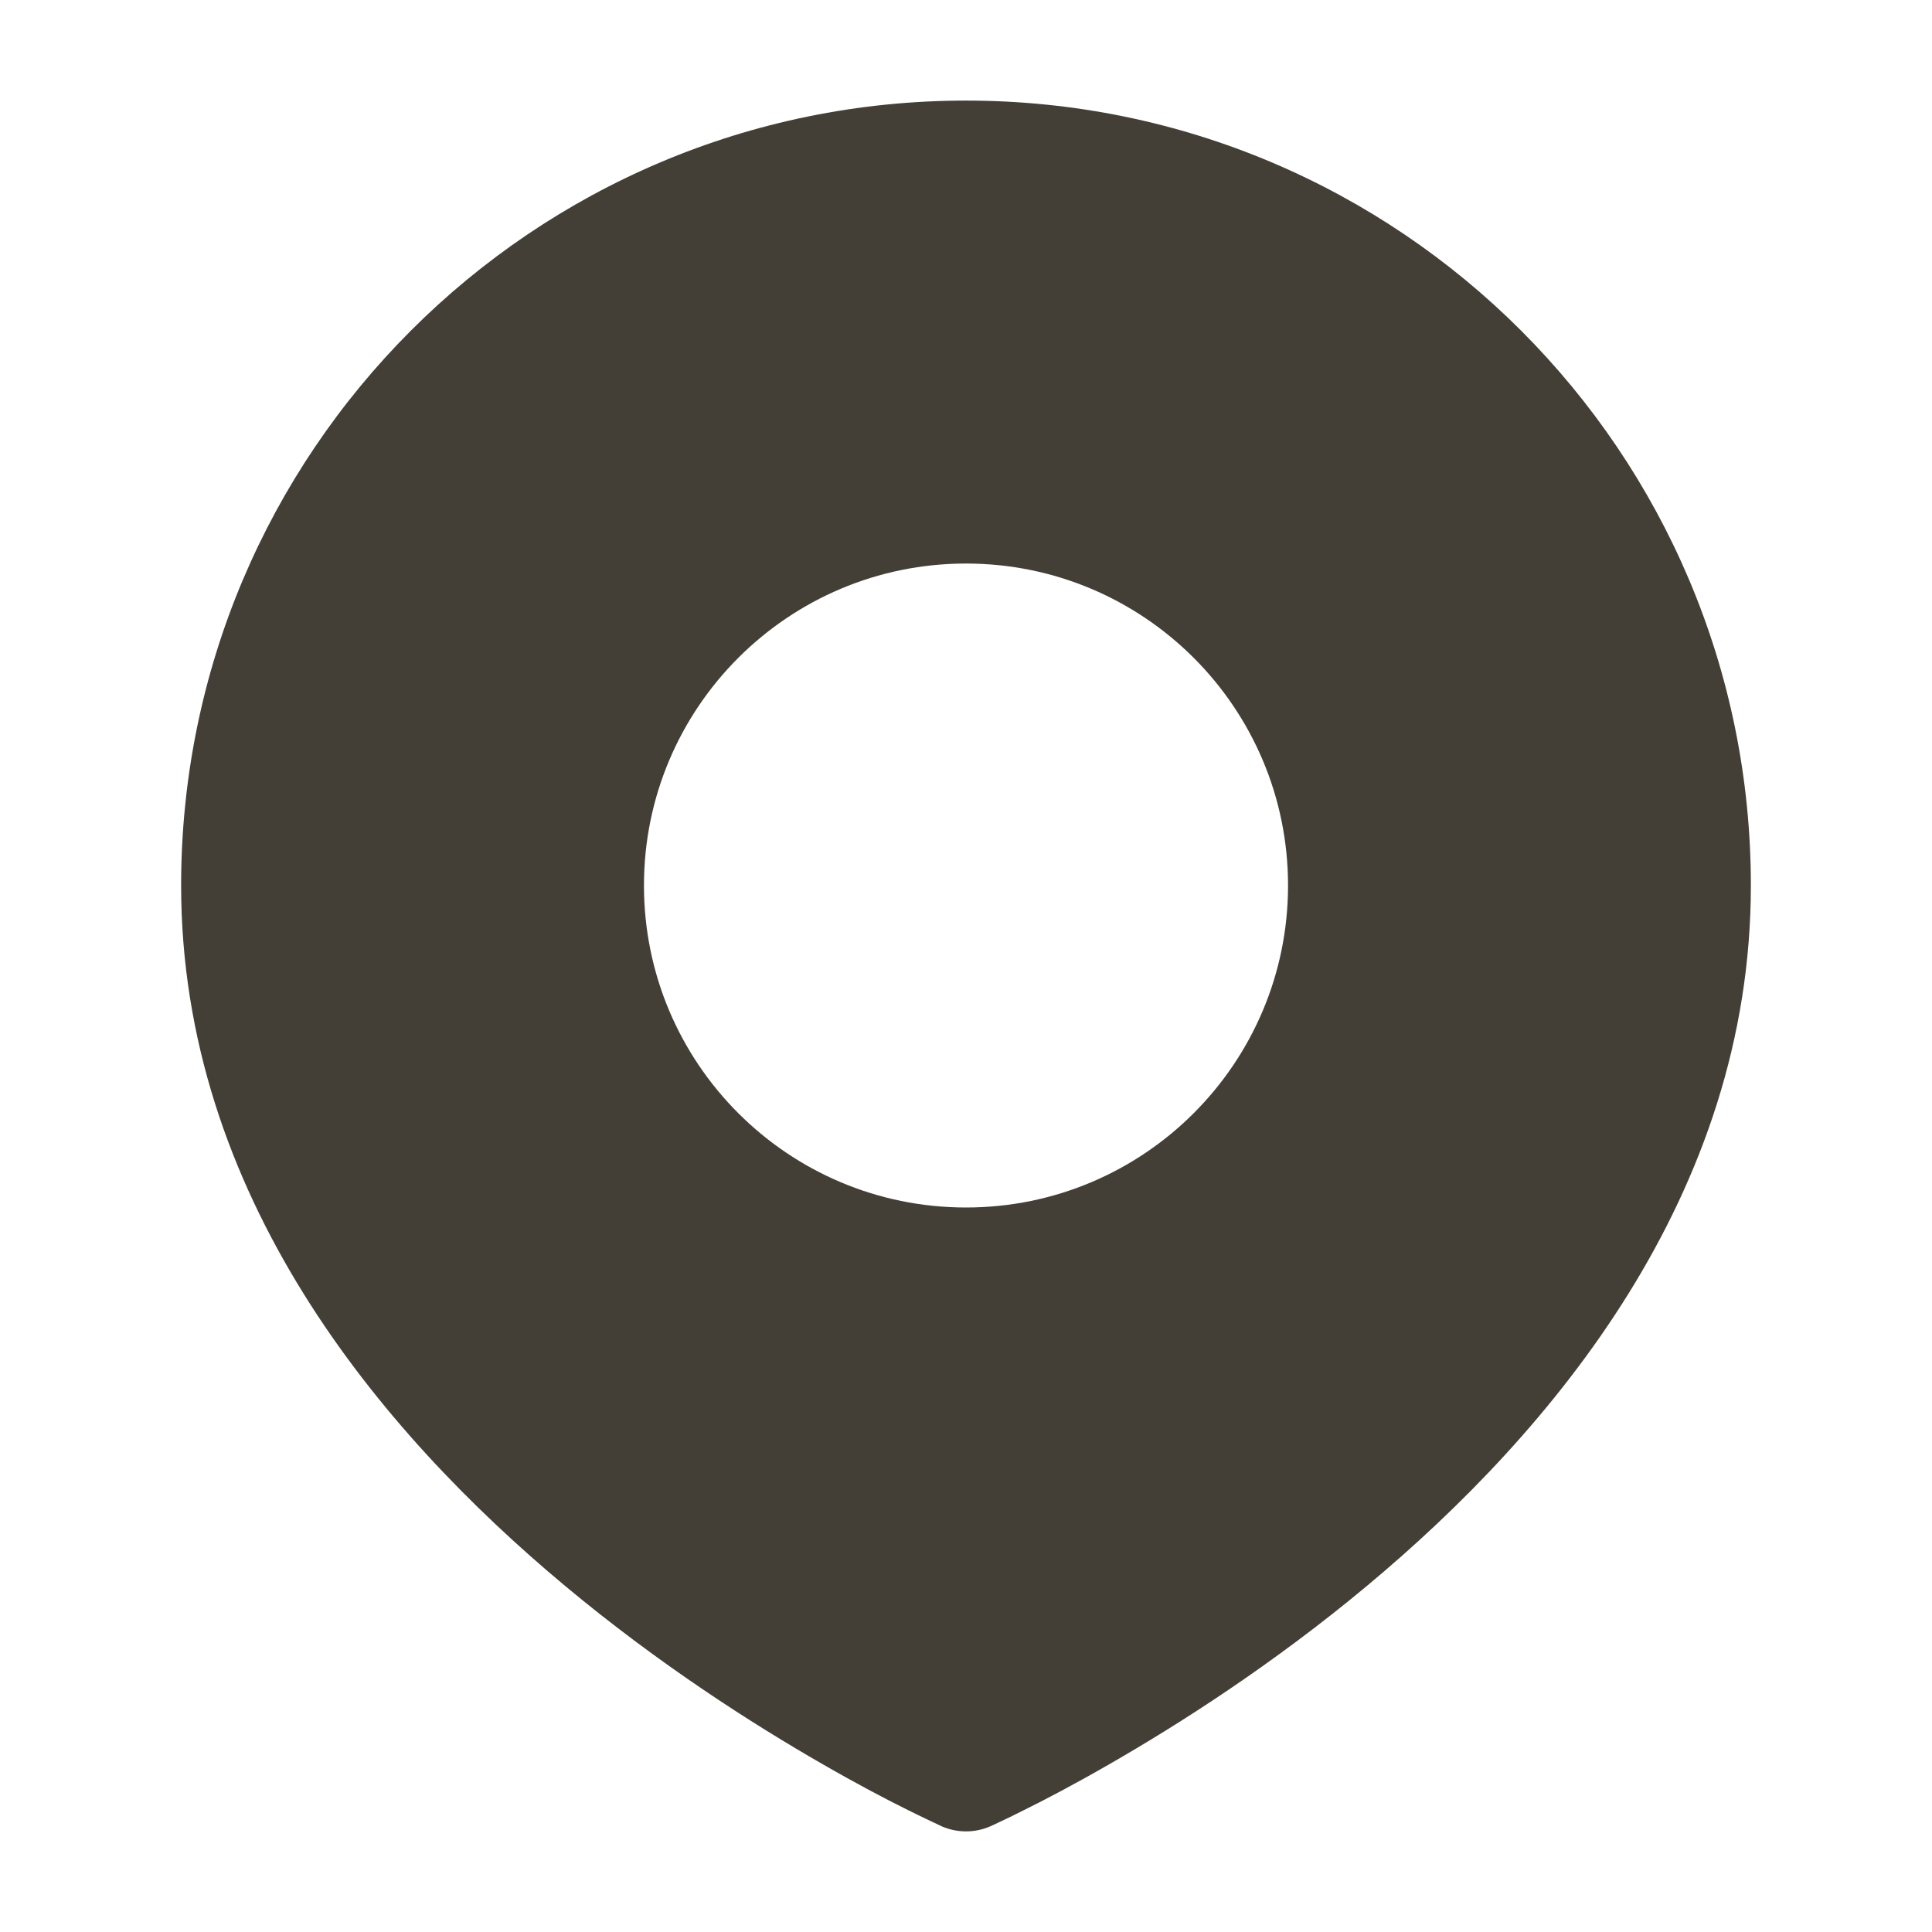<svg xmlns="http://www.w3.org/2000/svg" fill="none" viewBox="0 0 16 16" height="16" width="16">
<path fill="#443F36" d="M7.793 15.122L7.797 15.124C7.926 15.181 8.074 15.181 8.203 15.124L8.206 15.123C8.221 15.116 8.258 15.099 8.28 15.088C8.328 15.066 8.396 15.033 8.481 14.99C8.653 14.905 8.896 14.778 9.186 14.611C9.766 14.278 10.542 13.783 11.32 13.134C12.86 11.851 14.5 9.891 14.5 7.333C14.5 3.744 11.59 0.833 8 0.833C4.41 0.833 1.5 3.744 1.5 7.333C1.5 9.891 3.141 11.851 4.68 13.134C5.458 13.783 6.234 14.278 6.814 14.611C7.104 14.778 7.347 14.905 7.519 14.99C7.602 15.032 7.742 15.098 7.793 15.122ZM8 4.667C6.527 4.667 5.333 5.861 5.333 7.333C5.333 8.806 6.527 10 8 10C9.473 10 10.667 8.806 10.667 7.333C10.667 5.861 9.473 4.667 8 4.667Z" clip-rule="evenodd" fill-rule="evenodd"></path>
</svg>
